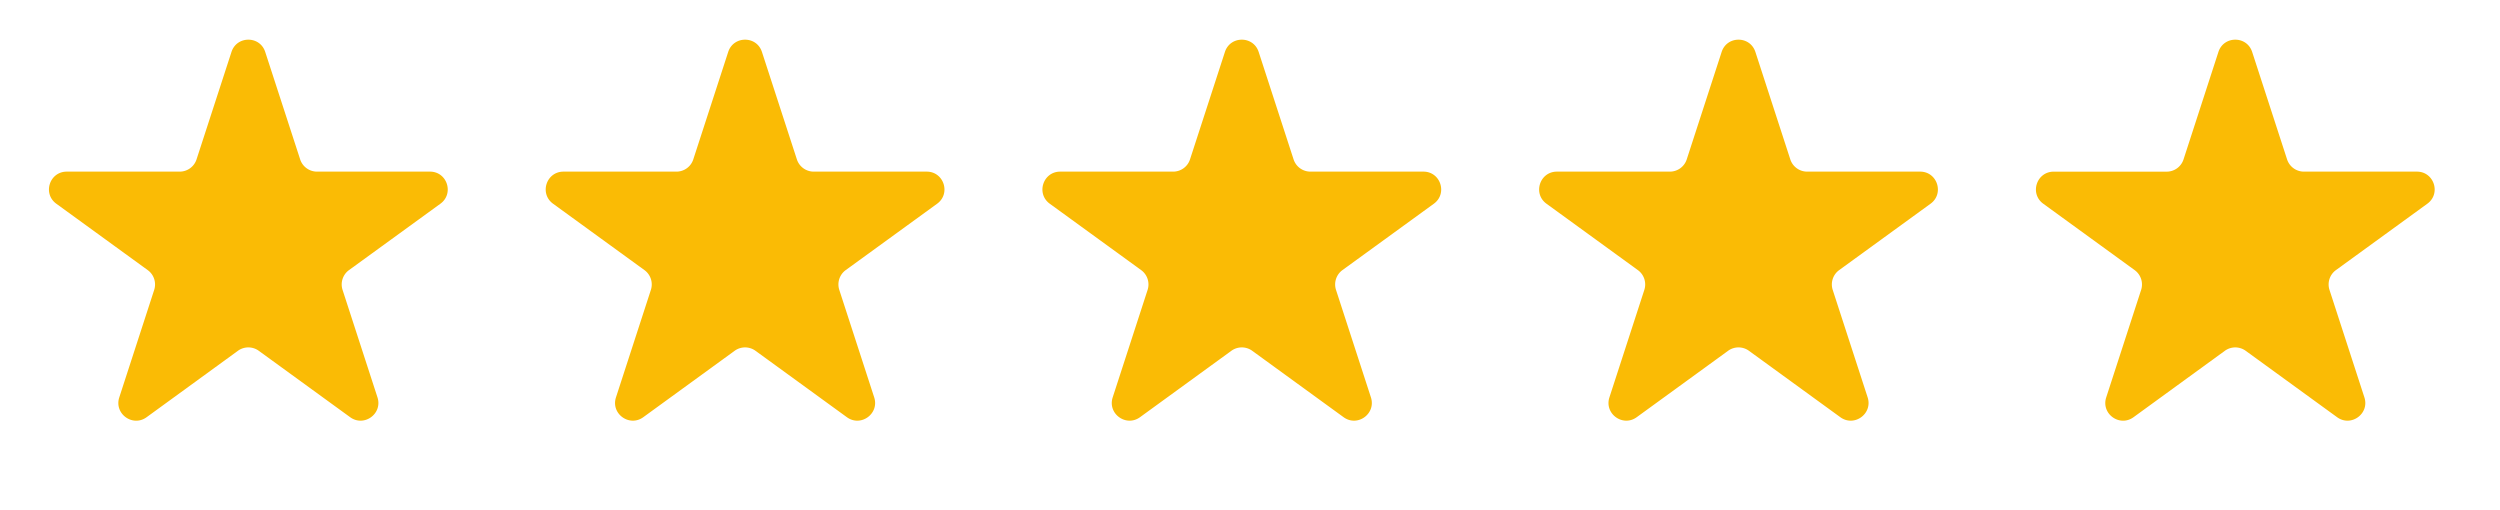 <svg xmlns="http://www.w3.org/2000/svg" width="103" height="21" fill="none"><path fill="#FABB05" d="M9.537 2.14c.22-.674 1.172-.674 1.39 0l1.439 4.425a.73.73 0 0 0 .695.506h4.654c.708 0 1.002.906.43 1.322l-3.766 2.735a.73.73 0 0 0-.265.817l1.438 4.427c.219.673-.552 1.233-1.125.817l-3.765-2.736a.73.73 0 0 0-.86 0L6.039 17.19c-.573.416-1.344-.144-1.125-.817l1.438-4.427a.73.73 0 0 0-.265-.817L2.32 8.393c-.573-.416-.279-1.322.43-1.322h4.653a.73.73 0 0 0 .695-.506zm20.465 0c.22-.674 1.172-.674 1.39 0l1.439 4.425a.73.73 0 0 0 .695.506h4.654c.708 0 1.002.906.43 1.322l-3.766 2.735a.73.73 0 0 0-.265.817l1.438 4.427c.219.673-.552 1.233-1.125.817l-3.765-2.736a.73.73 0 0 0-.86 0l-3.764 2.736c-.573.416-1.344-.144-1.125-.817l1.438-4.427a.73.73 0 0 0-.265-.817l-3.765-2.735c-.573-.416-.279-1.322.43-1.322h4.653a.73.73 0 0 0 .695-.506zm20.465 0c.219-.674 1.172-.674 1.39 0l1.438 4.425a.73.73 0 0 0 .696.506h4.654c.708 0 1.002.906.43 1.322l-3.766 2.735a.73.73 0 0 0-.265.817l1.438 4.427c.218.673-.552 1.233-1.125.817l-3.765-2.736a.73.73 0 0 0-.86 0l-3.764 2.736c-.573.416-1.344-.144-1.125-.817l1.438-4.427a.73.73 0 0 0-.266-.817L43.25 8.393c-.572-.416-.278-1.322.43-1.322h4.654a.73.73 0 0 0 .695-.506zm20.465 0c.219-.674 1.171-.674 1.39 0l1.438 4.425a.73.73 0 0 0 .695.506h4.654c.708 0 1.003.906.43 1.322l-3.765 2.735a.73.73 0 0 0-.266.817l1.439 4.427c.218.673-.552 1.233-1.125.817l-3.765-2.736a.73.73 0 0 0-.86 0l-3.765 2.736c-.572.416-1.343-.144-1.124-.817l1.438-4.427a.73.73 0 0 0-.266-.817l-3.765-2.735c-.573-.416-.278-1.322.43-1.322h4.654a.73.73 0 0 0 .695-.506zm20.467 0c.219-.674 1.171-.674 1.39 0l1.438 4.425a.73.73 0 0 0 .695.506h4.654c.708 0 1.003.906.43 1.322l-3.765 2.735a.73.73 0 0 0-.266.817l1.438 4.427c.22.673-.552 1.233-1.124.817l-3.766-2.736a.73.73 0 0 0-.859 0L87.9 17.19c-.573.416-1.343-.144-1.124-.817l1.438-4.427a.73.73 0 0 0-.266-.817l-3.765-2.735c-.573-.416-.278-1.322.43-1.322h4.654a.73.73 0 0 0 .695-.506z"/></svg>